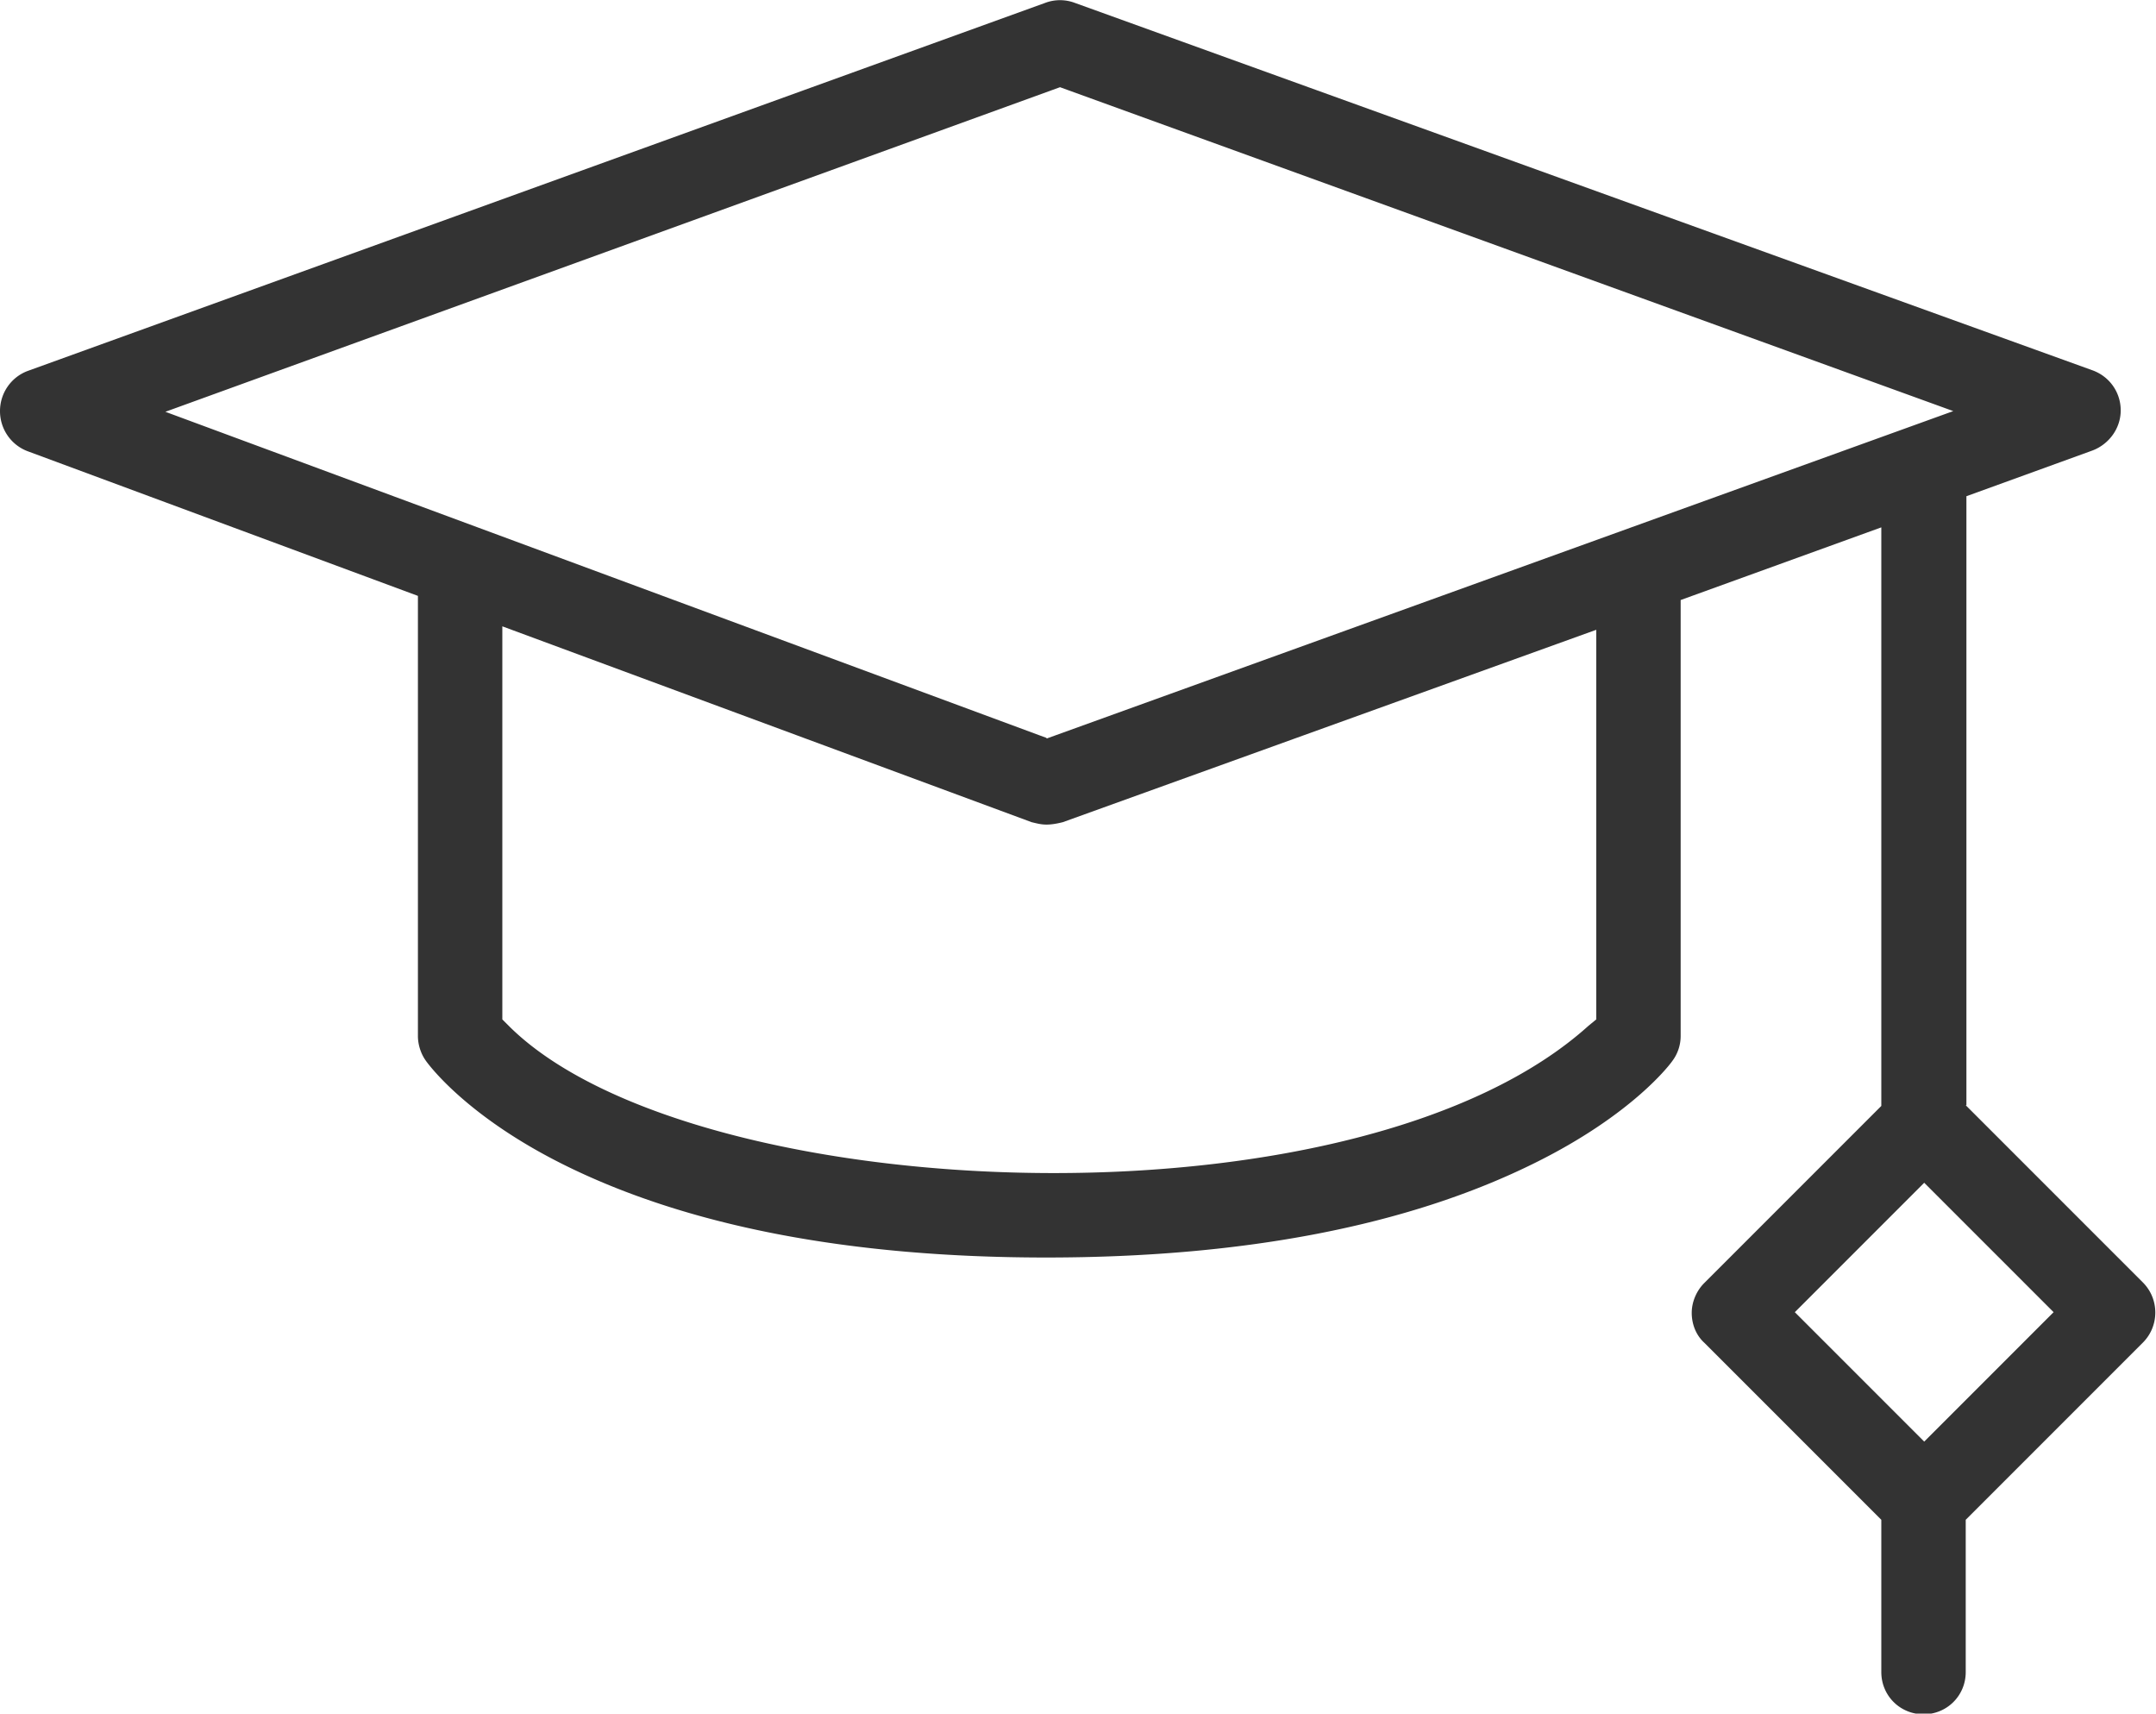 <svg xmlns="http://www.w3.org/2000/svg" viewBox="0 0 31.16 24.76"><path d="M28.42 15.97v-8.8l1.82-.66c.24-.09.41-.32.41-.58s-.16-.49-.41-.58L15.53.04a.607.607 0 0 0-.42 0L.4 5.36c-.24.09-.4.32-.4.58s.16.49.4.58l5.64 2.09v6.36c0 .12.04.25.11.35.02.03.55.78 1.96 1.49 1.79.9 4.15 1.36 7.01 1.36s5.23-.46 7.05-1.36c1.44-.71 1.98-1.45 2-1.48a.6.6 0 0 0 .12-.36v-6.3l2.9-1.05v8.36l-2.56 2.56c-.11.11-.18.27-.18.43s.06.32.18.43l2.56 2.56v2.2c0 .34.27.61.61.61s.61-.27.61-.61v-2.2l2.56-2.56c.24-.24.24-.63 0-.87l-2.56-2.56Zm-5.35-1.24-.11.09c-1.63 1.47-4.69 2.13-7.73 2.13-3.28 0-6.52-.77-7.88-2.13l-.09-.09V9.05l7.65 2.83c.13.03.21.06.45 0l7.71-2.78v5.63Zm-7.95-4.07-.11-.04L2.39 5.95l12.93-4.69.11.04 12.8 4.64-13.1 4.73Zm12.69 10.17-1.87-1.87 1.87-1.87 1.87 1.87-1.87 1.87Z" style="fill:#333"/></svg>